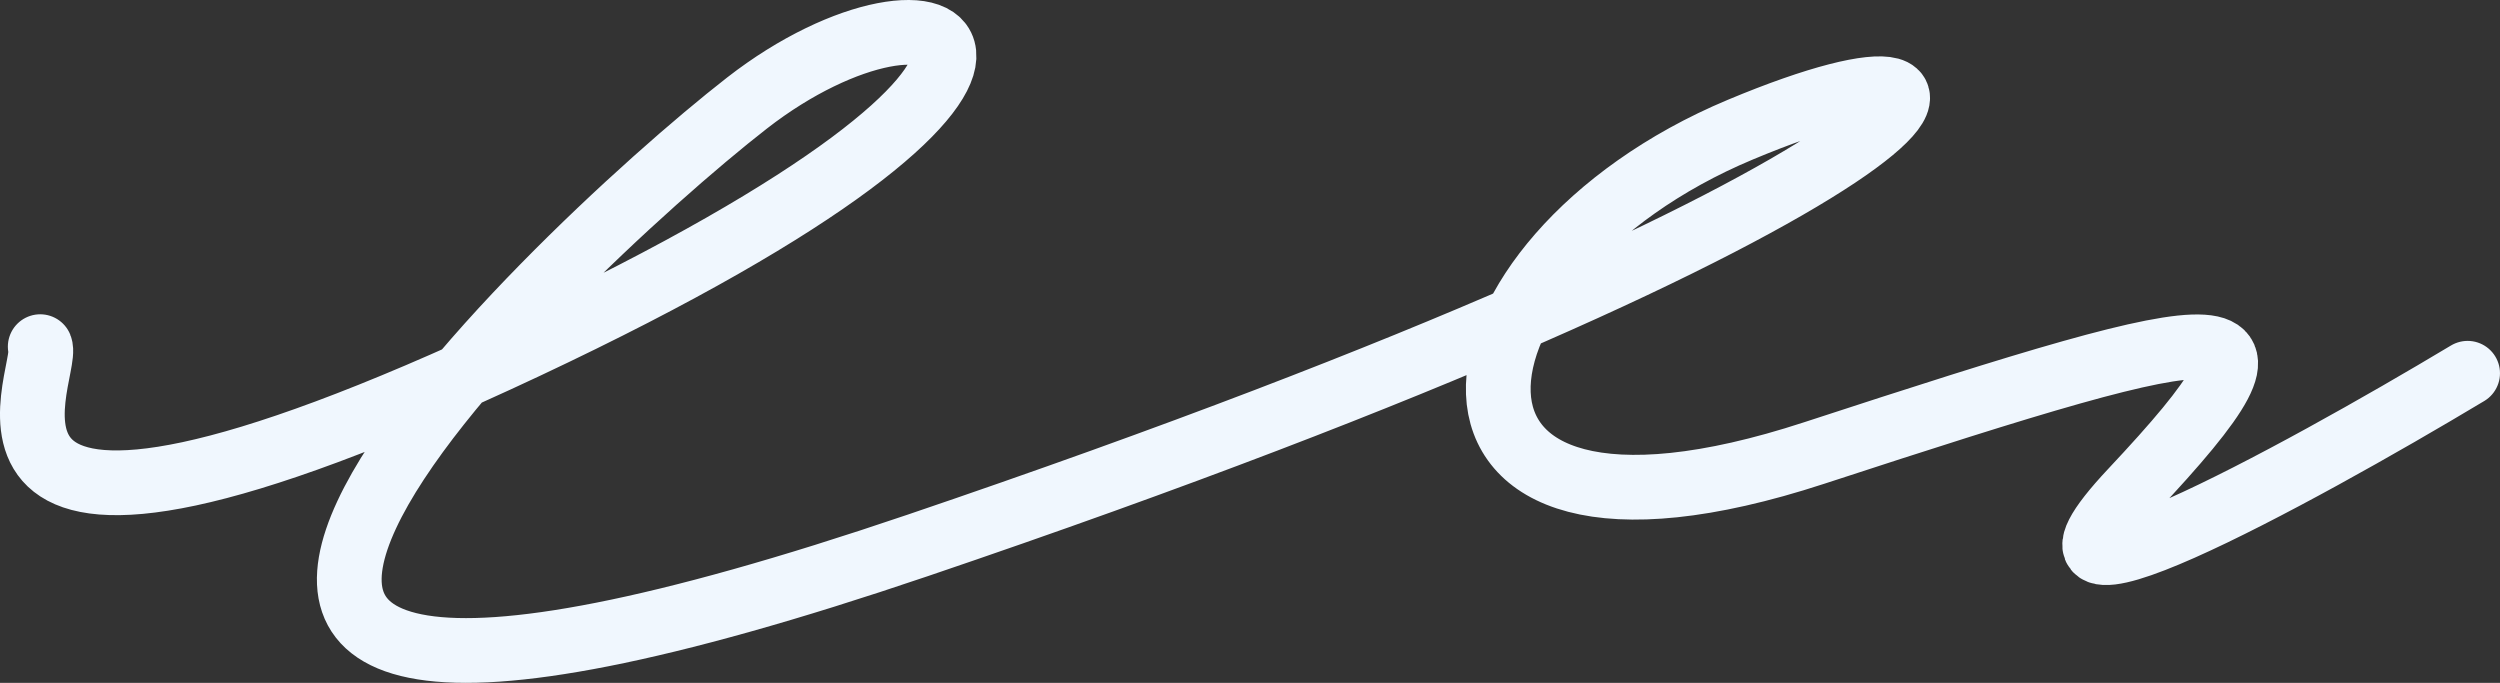 <?xml version="1.0" encoding="UTF-8"?> <svg xmlns="http://www.w3.org/2000/svg" width="1545" height="422" viewBox="0 0 1545 422" fill="none"><rect x="0" y="0" width="1545" height="422" fill="#333333" stroke="none"/><path d="M24.852 214.229C31.598 230.669 -59.473 395.061 325.049 214.229C709.571 33.397 583.927 -31.495 461.656 63.68C339.385 158.855 -78.024 555.994 567.062 337.092C1212.15 118.19 1267.8 -0.346 1075.54 80.12C883.281 160.586 853.767 367.374 1121.08 279.987C1388.39 192.599 1428.86 184.812 1317.55 303.348C1228.51 398.176 1418.74 294.407 1524.99 230.669" stroke="#F0F7FE" stroke-width="40" stroke-linecap="round"></path></svg> 